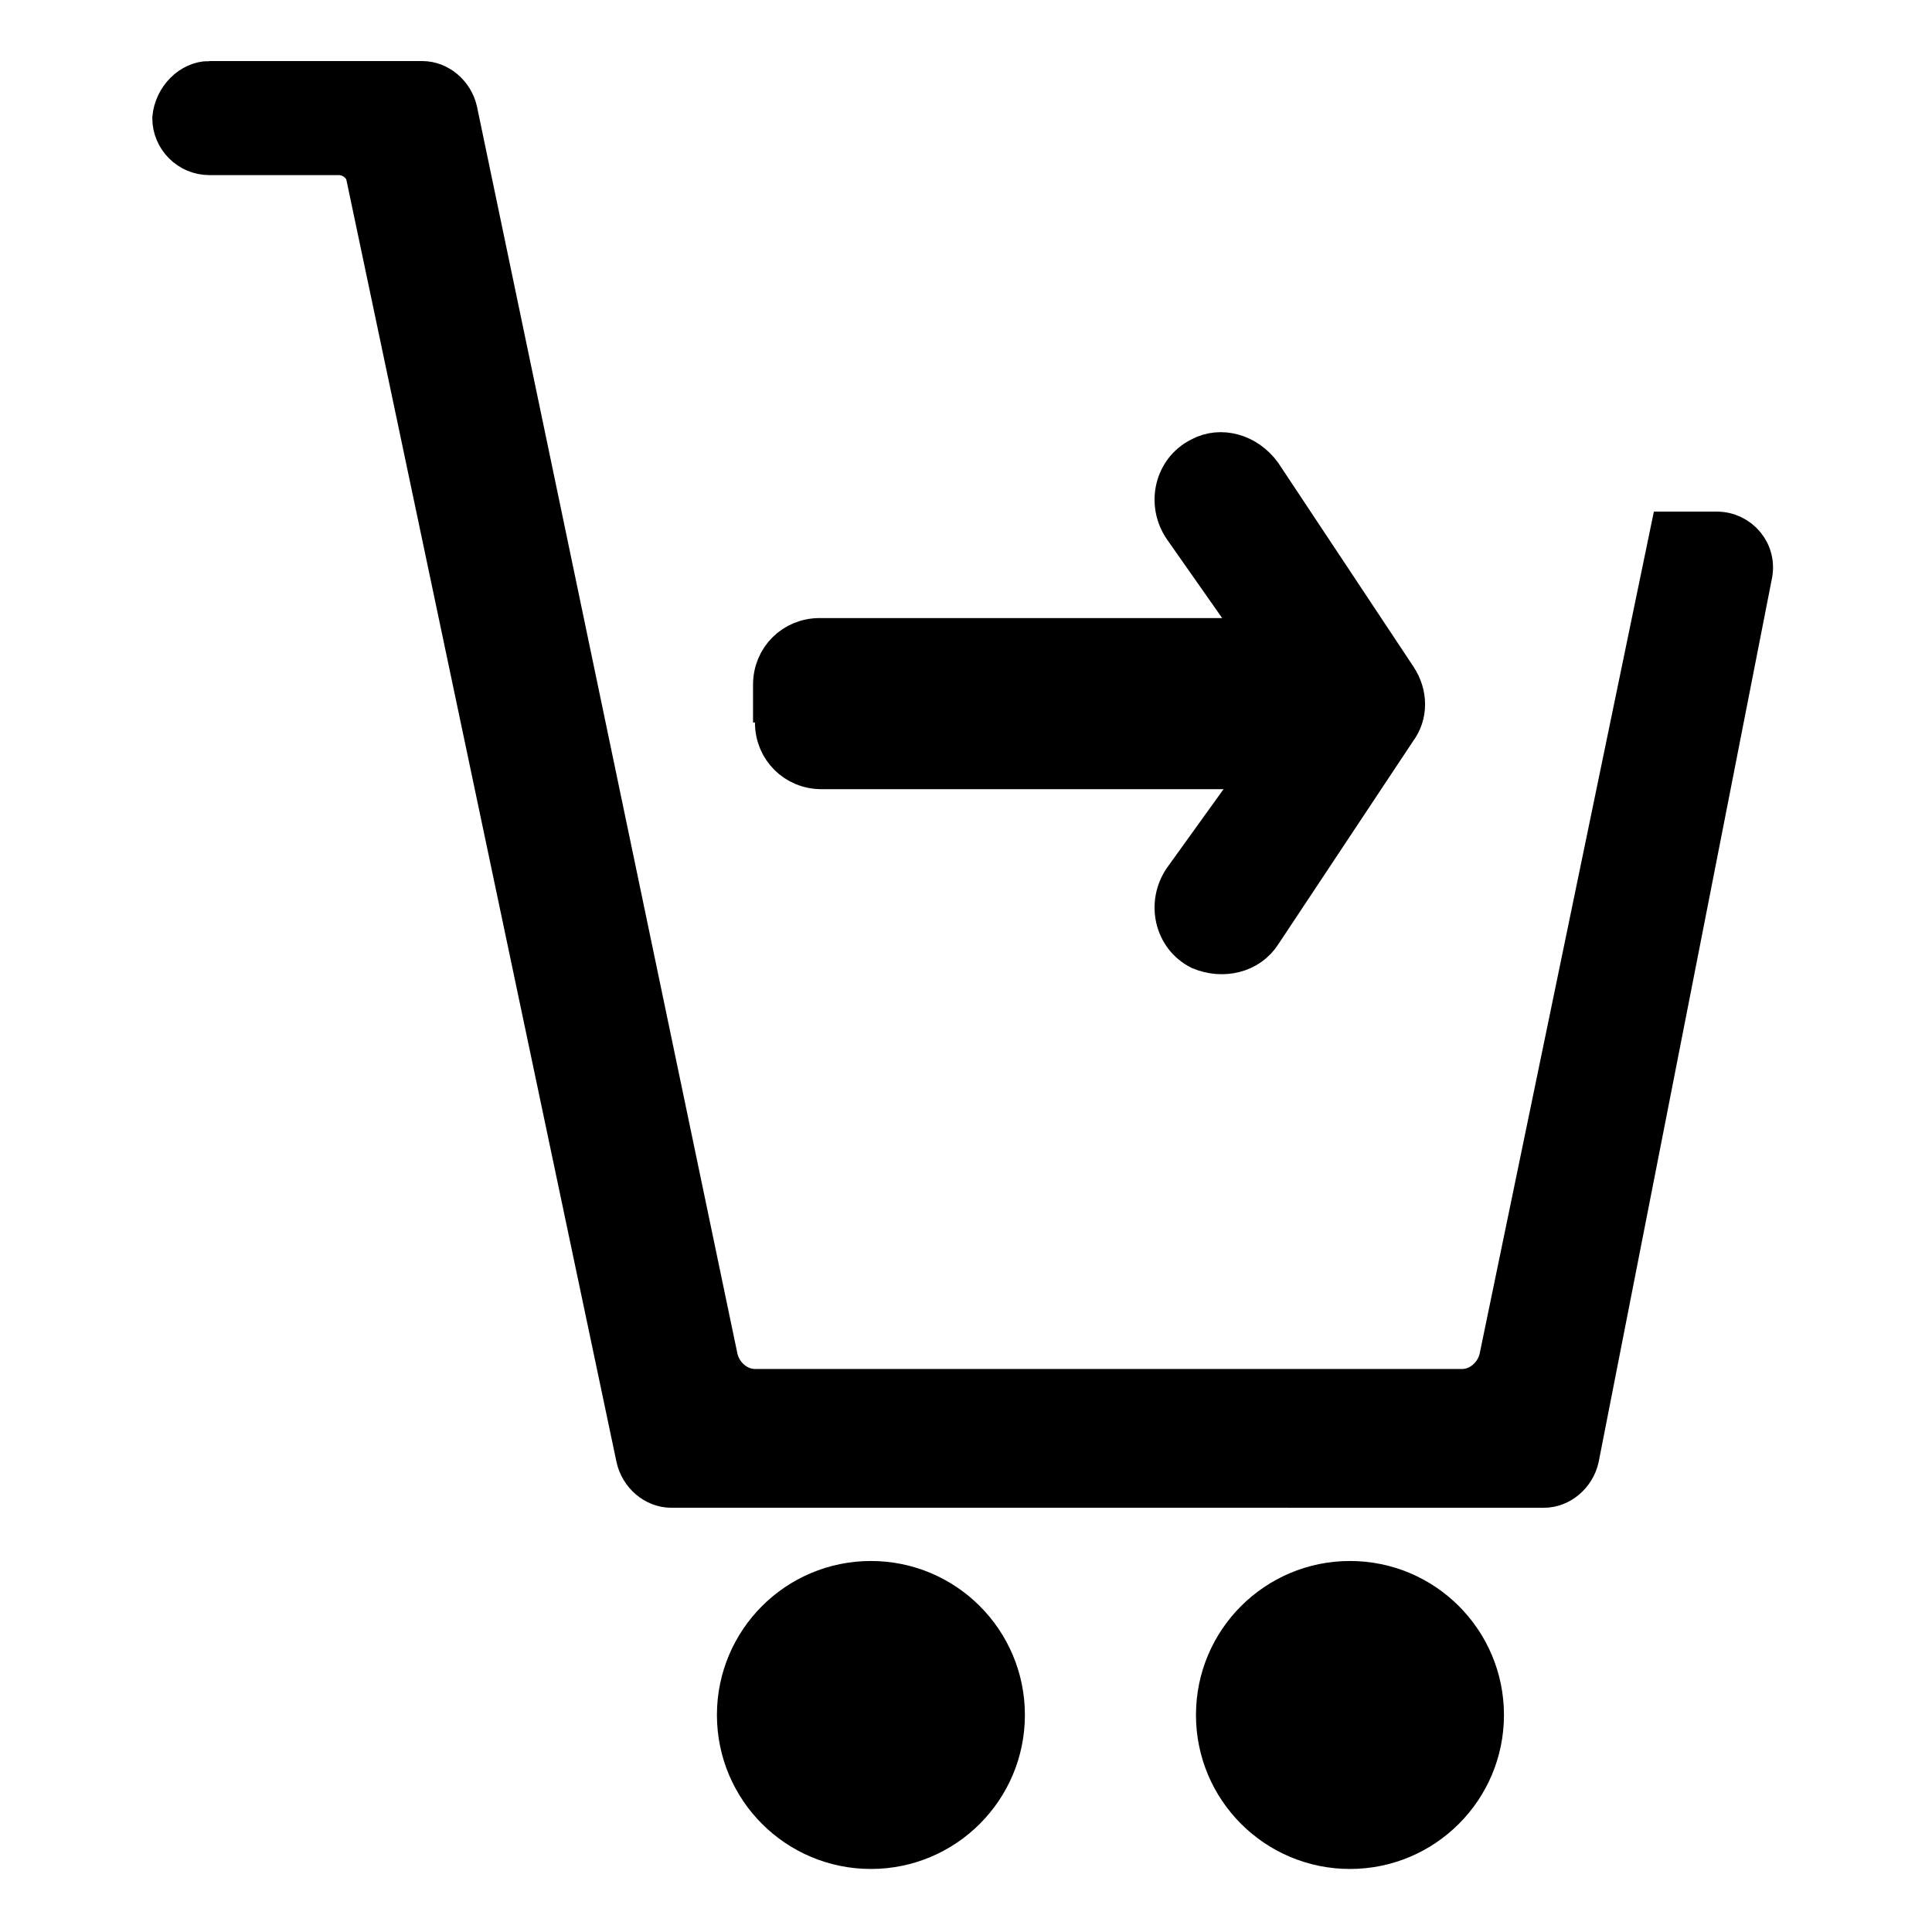 <?xml version="1.0" encoding="UTF-8"?>
<!-- Uploaded to: SVG Repo, www.svgrepo.com, Generator: SVG Repo Mixer Tools -->
<svg width="800px" height="800px" version="1.1" viewBox="144 144 512 512" xmlns="http://www.w3.org/2000/svg">
 <defs>
  <clipPath id="d">
   <path d="m323 420h328.9v231.9h-328.9z"/>
  </clipPath>
  <clipPath id="c">
   <path d="m196 420h358v231.9h-358z"/>
  </clipPath>
  <clipPath id="b">
   <path d="m148.09 148.09h503.81v503.81h-503.81z"/>
  </clipPath>
  <clipPath id="a">
   <path d="m206 148.09h445.9v391.91h-445.9z"/>
  </clipPath>
 </defs>
 <path d="m537.54 598.5c0 19.754-16.016 35.77-35.77 35.77-19.758 0-35.773-16.016-35.773-35.77 0-19.758 16.016-35.77 35.773-35.77 19.754 0 35.77 16.012 35.77 35.77"/>
 <g clip-path="url(#d)">
  <path transform="matrix(5.038 0 0 5.038 148.09 148.09)" d="m77.3 89.4c0 3.921-3.179 7.1-7.1 7.1-3.922 0-7.101-3.179-7.101-7.1 0-3.922 3.179-7.1 7.101-7.1 3.921 0 7.1 3.178 7.1 7.1" fill="none" stroke="#000000" stroke-miterlimit="10" stroke-width="2"/>
 </g>
 <path d="m410.58 598.5c0 19.754-16.016 35.77-35.77 35.77-19.758 0-35.77-16.016-35.77-35.77 0-19.758 16.012-35.77 35.77-35.77 19.754 0 35.77 16.012 35.77 35.77"/>
 <g clip-path="url(#c)">
  <path transform="matrix(5.038 0 0 5.038 148.09 148.09)" d="m52.1 89.4c0 3.921-3.179 7.1-7.1 7.1-3.922 0-7.1-3.179-7.1-7.1 0-3.922 3.178-7.1 7.1-7.1 3.921 0 7.1 3.178 7.1 7.1" fill="none" stroke="#000000" stroke-miterlimit="10" stroke-width="2"/>
 </g>
 <path d="m199.48 165.22h56.426c4.535 0 8.566 3.527 9.574 8.062l69.023 330.5c1.008 4.535 5.039 8.062 9.574 8.062h187.42c4.535 0 8.566-3.527 9.574-8.062l45.344-219.16h12.594c6.047 0 11.082 5.543 9.574 12.09l-45.848 233.77c-1.008 4.535-5.039 8.062-9.574 8.062l-231.25-0.004c-4.535 0-8.566-3.527-9.574-8.062l-71.539-339.57c-0.504-3.023-3.527-5.543-7.055-5.543h-34.258c-5.543 0-10.078-4.535-10.078-10.078 0.508-5.539 5.043-10.074 10.078-10.074z"/>
 <g clip-path="url(#b)">
  <path transform="matrix(5.038 0 0 5.038 148.09 148.09)" d="m10.2 3.4h11.2c0.9 0 1.7 0.7 1.9 1.6l13.7 65.6c0.2 0.9 1 1.6 1.9 1.6h37.2c0.9 0 1.7-0.7 1.9-1.6l9-43.5h2.5c1.2 0 2.2 1.1 1.9 2.4l-9.1 46.4c-0.2 0.9-1 1.6-1.9 1.6l-45.901-7.75e-4c-0.9 0-1.7-0.7-1.9-1.6l-14.2-67.4c-0.1-0.6-0.7-1.1-1.4-1.1h-6.8c-1.1 0-2-0.9-2-2 0.101-1.099 1.001-2 2-2z" fill="none" stroke="#000000" stroke-miterlimit="10" stroke-width="2"/>
 </g>
 <path d="m348.61 330.47v-5.039c0-7.055 5.543-12.594 12.594-12.594h116.38l-20.148-28.719c-4.535-6.551-2.519-15.617 4.535-19.145 5.543-3.023 12.594-1.008 16.625 4.535l35.77 53.906c3.023 4.535 3.023 10.078 0 14.105l-35.77 53.906c-3.527 5.543-10.578 7.055-16.625 4.535-7.055-3.527-9.07-12.594-4.535-19.145l20.656-28.719-116.38 0.004c-7.055 0-12.594-5.543-12.594-12.594l-0.004-5.039z"/>
 <g clip-path="url(#a)">
  <path transform="matrix(5.038 0 0 5.038 148.09 148.09)" d="m39.8 36.2v-1c0-1.4 1.1-2.5 2.5-2.5h23.1l-3.999-5.7c-0.9-1.3-0.5-3.1 0.9-3.8 1.1-0.6 2.5-0.2 3.3 0.9l7.1 10.7c0.6 0.9 0.6 2 0 2.8l-7.1 10.7c-0.7 1.1-2.1 1.4-3.3 0.9-1.4-0.7-1.8-2.5-0.9-3.8l4.1-5.7-23.1 7.76e-4c-1.4 0-2.5-1.1-2.5-2.5l-7.75e-4 -1z" fill="none" stroke="#000000" stroke-miterlimit="10" stroke-width="2"/>
 </g>
</svg>